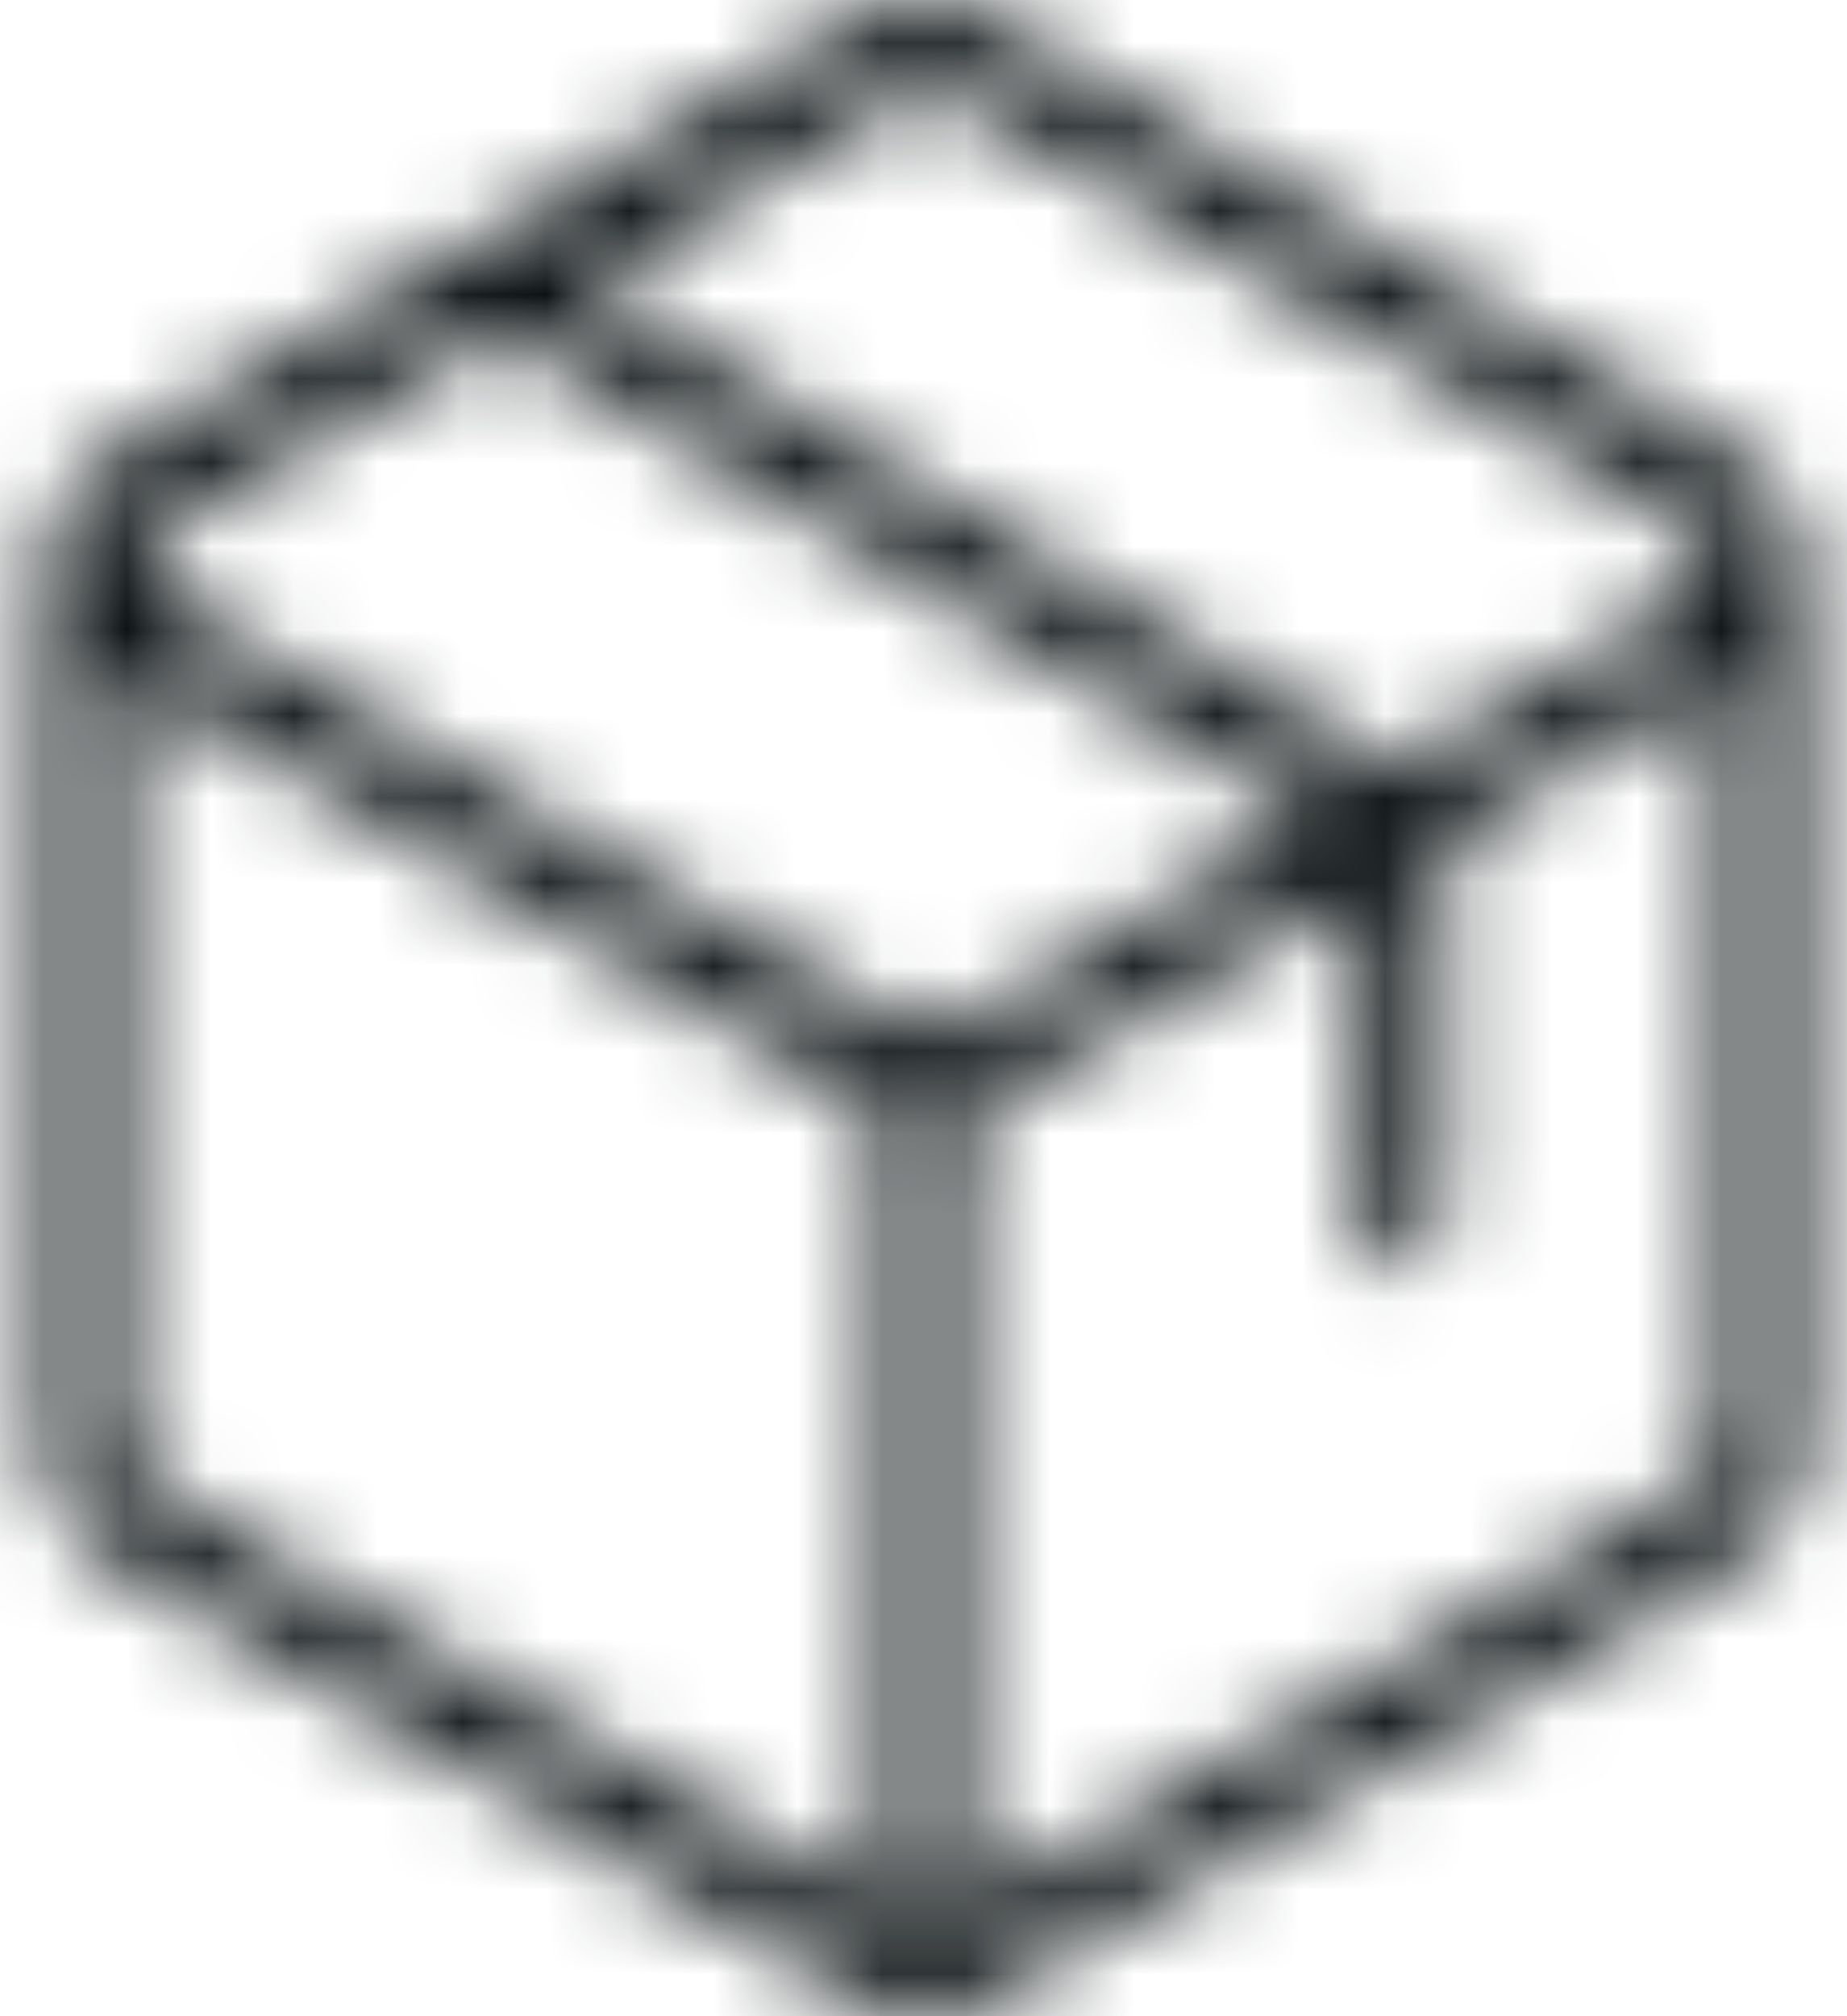 <?xml version="1.0" encoding="UTF-8"?>
<svg width="22px" height="24px" viewBox="0 0 22 24" version="1.1" xmlns="http://www.w3.org/2000/svg" xmlns:xlink="http://www.w3.org/1999/xlink">
    <!-- Generator: Sketch 49.3 (51167) - http://www.bohemiancoding.com/sketch -->
    <title>Icon/24px/Package</title>
    <desc>Created with Sketch.</desc>
    <defs>
        <path d="M18.228,9.981 L18.228,14.629 L17.224,15.203 L17.224,10.566 L12.802,13.142 C12.706,13.198 12.605,13.242 12.502,13.275 L12.502,22.771 L21.245,17.678 C21.4,17.587 21.496,17.419 21.496,17.238 L21.496,8.077 L18.228,9.981 Z M17.64,9.152 L21.105,7.134 C21.182,7.089 21.245,7.025 21.289,6.947 C21.428,6.705 21.345,6.394 21.105,6.254 L12.301,1.125 C12.146,1.035 11.955,1.035 11.8,1.125 L7.937,3.376 L17.64,9.152 Z M16.64,9.735 L6.937,3.958 L2.995,6.254 C2.919,6.299 2.855,6.363 2.811,6.441 C2.673,6.683 2.755,6.994 2.995,7.134 L11.8,12.263 C11.955,12.353 12.146,12.353 12.301,12.263 L16.64,9.735 Z M11.498,22.771 L11.498,13.239 C11.43,13.212 11.363,13.18 11.298,13.142 L2.504,8.019 L2.504,17.238 C2.504,17.419 2.6,17.587 2.755,17.678 L11.498,22.771 Z M12.752,0.203 L21.746,5.443 C22.213,5.715 22.5,6.218 22.5,6.762 L22.5,17.238 C22.5,17.782 22.213,18.285 21.746,18.557 L12.752,23.797 C12.286,24.068 11.714,24.068 11.248,23.797 L2.254,18.557 C1.787,18.285 1.5,17.782 1.5,17.238 L1.5,6.762 C1.5,6.218 1.787,5.715 2.254,5.443 L11.248,0.203 C11.714,-0.068 12.286,-0.068 12.752,0.203 Z" id="path-1"></path>
    </defs>
    <g id="Customer-Service" stroke="none" stroke-width="1" fill="none" fill-rule="evenodd">
        <g id="Customer-Service-Landing" transform="translate(-865, -318)">
            <g id="Group" transform="translate(853, 318)">
                <g id="Icon/24px/Package" transform="translate(11, 0)">
                    <rect id="Bounding-Box" x="0" y="0" width="24" height="24"></rect>
                    <mask id="mask-2" fill="white">
                        <use xlink:href="#path-1"></use>
                    </mask>
                    <g id="Combined-Shape" fill-rule="nonzero"></g>
                    <g id="Mixin/Fill/Black" mask="url(#mask-2)" fill="#0C1214" fill-rule="evenodd">
                        <rect id="Rectangle" x="0" y="0" width="24" height="24"></rect>
                    </g>
                </g>
            </g>
        </g>
    </g>
</svg>